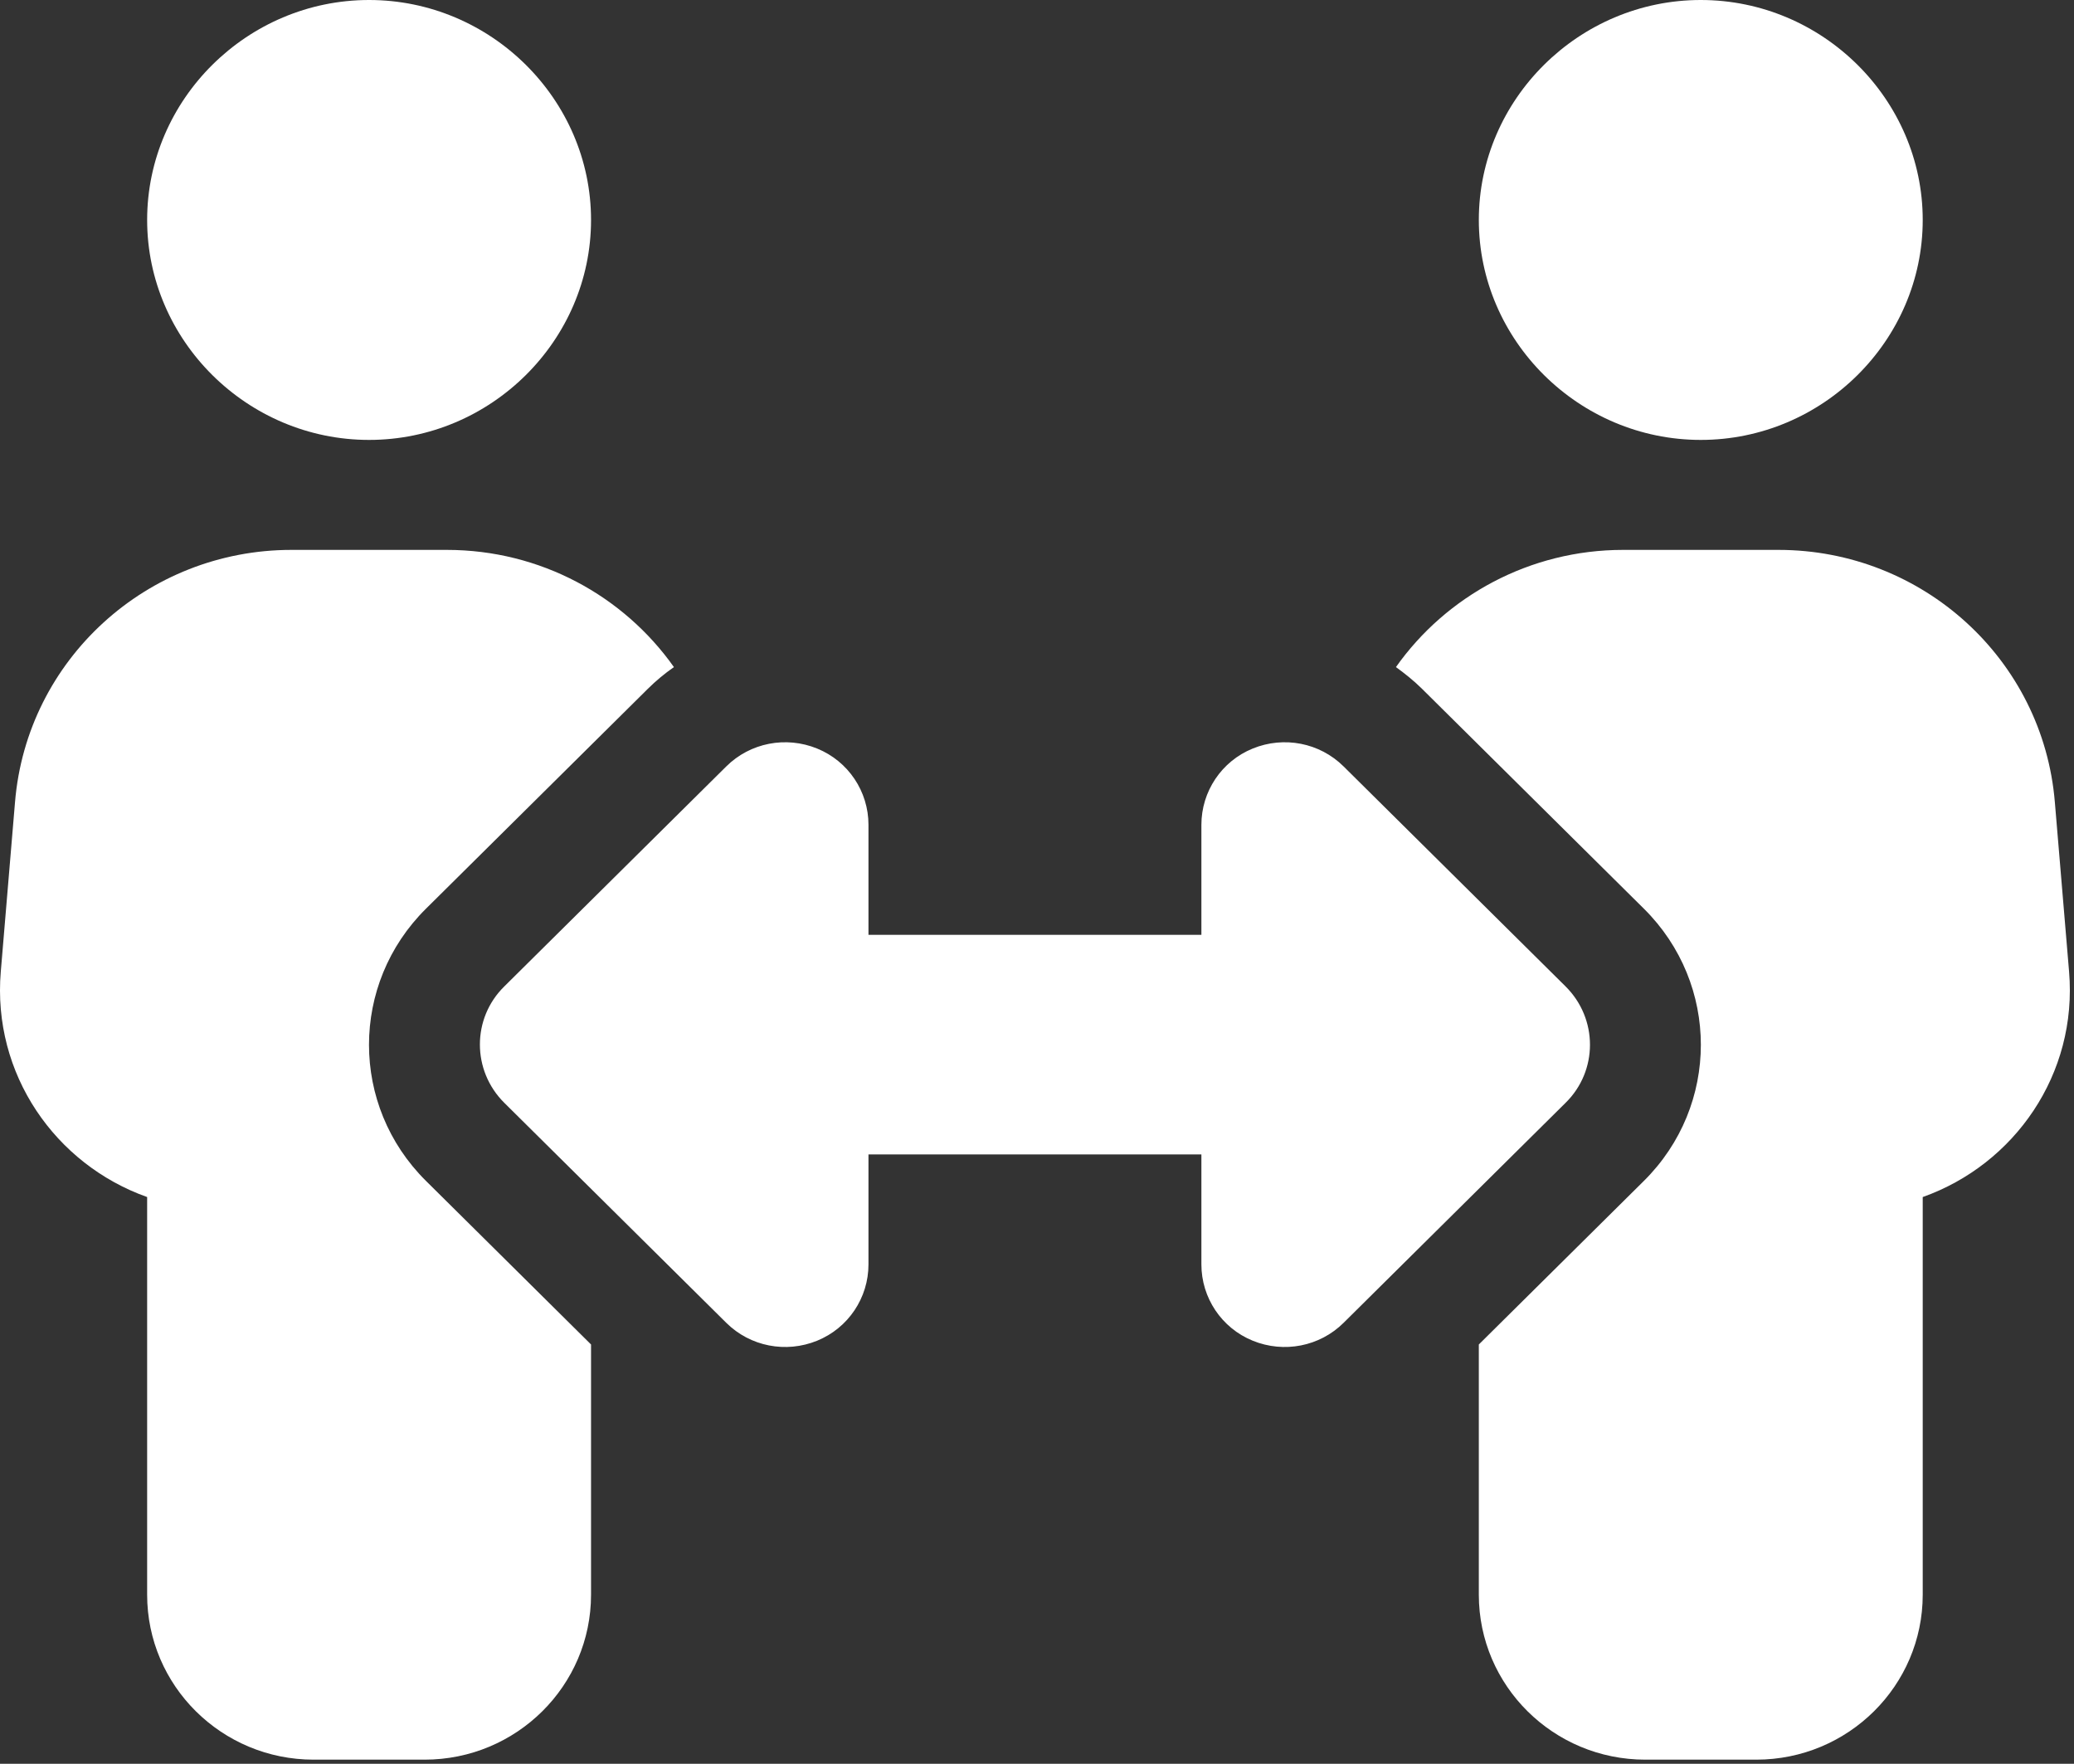 <?xml version="1.0" encoding="UTF-8" standalone="no"?><!DOCTYPE svg PUBLIC "-//W3C//DTD SVG 1.1//EN" "http://www.w3.org/Graphics/SVG/1.1/DTD/svg11.dtd"><svg width="100%" height="100%" viewBox="0 0 167 142" version="1.1" xmlns="http://www.w3.org/2000/svg" xmlns:xlink="http://www.w3.org/1999/xlink" xml:space="preserve" xmlns:serif="http://www.serif.com/" style="fill-rule:evenodd;clip-rule:evenodd;stroke-linejoin:round;stroke-miterlimit:2;"><rect x="0" y="0" width="167" height="142" fill="#333333" stroke="none"/><path id="icon_mens_wit" d="M11.848,17.708c-0,-9.714 8.067,-17.708 17.871,-17.708c9.804,-0 17.872,7.994 17.872,17.708c-0,9.715 -8.068,17.709 -17.872,17.709c-9.804,-0 -17.871,-7.994 -17.871,-17.709Zm-10.639,46.872c0.949,-11.483 10.639,-20.309 22.255,-20.309l12.51,-0c7.54,-0 14.241,3.708 18.29,9.435c-0.753,0.526 -1.452,1.107 -2.094,1.743l-17.871,17.709c-6.116,6.059 -6.116,15.854 -0,21.914l13.292,13.17l-0,20.143c-0,7.333 -6.004,13.282 -13.404,13.282l-8.936,-0c-7.399,-0 -13.403,-5.949 -13.403,-13.282l-0,-32.013c-7.4,-2.629 -12.482,-9.906 -11.784,-18.151l1.145,-13.641Zm117.867,-46.872c0,-9.714 8.067,-17.708 17.871,-17.708c9.804,0 17.872,7.994 17.872,17.708c-0,9.715 -8.068,17.709 -17.872,17.709c-9.804,-0 -17.871,-7.994 -17.871,-17.709Zm-4.58,37.741c-0.642,-0.636 -1.368,-1.217 -2.094,-1.743c4.049,-5.727 10.779,-9.435 18.29,-9.435l12.51,-0c11.617,-0 21.306,8.826 22.256,20.309l1.145,13.641c0.698,8.245 -4.384,15.522 -11.784,18.151l-0,32.013c-0,7.333 -6.004,13.282 -13.404,13.282l-8.935,-0c-7.4,-0 -13.404,-5.949 -13.404,-13.282l0,-20.143l13.292,-13.17c6.115,-6.06 6.115,-15.855 -0,-21.914l-17.872,-17.709Zm-44.566,10.957l-0,8.854l26.807,0l-0,-8.854c-0,-2.684 1.619,-5.119 4.133,-6.142c2.513,-1.024 5.389,-0.471 7.316,1.438l17.871,17.709c2.625,2.601 2.625,6.806 0,9.38l-17.871,17.708c-1.927,1.909 -4.803,2.463 -7.316,1.439c-2.514,-1.024 -4.133,-3.459 -4.133,-6.143l-0,-8.854l-26.807,0l-0,8.854c-0,2.684 -1.62,5.119 -4.133,6.143c-2.513,1.024 -5.389,0.47 -7.316,-1.439l-17.871,-17.708c-2.625,-2.601 -2.625,-6.807 -0,-9.38l17.871,-17.709c1.927,-1.909 4.803,-2.462 7.316,-1.438c2.513,1.023 4.133,3.458 4.133,6.142Z" style="fill:#fff;fill-rule:nonzero;"/></svg>